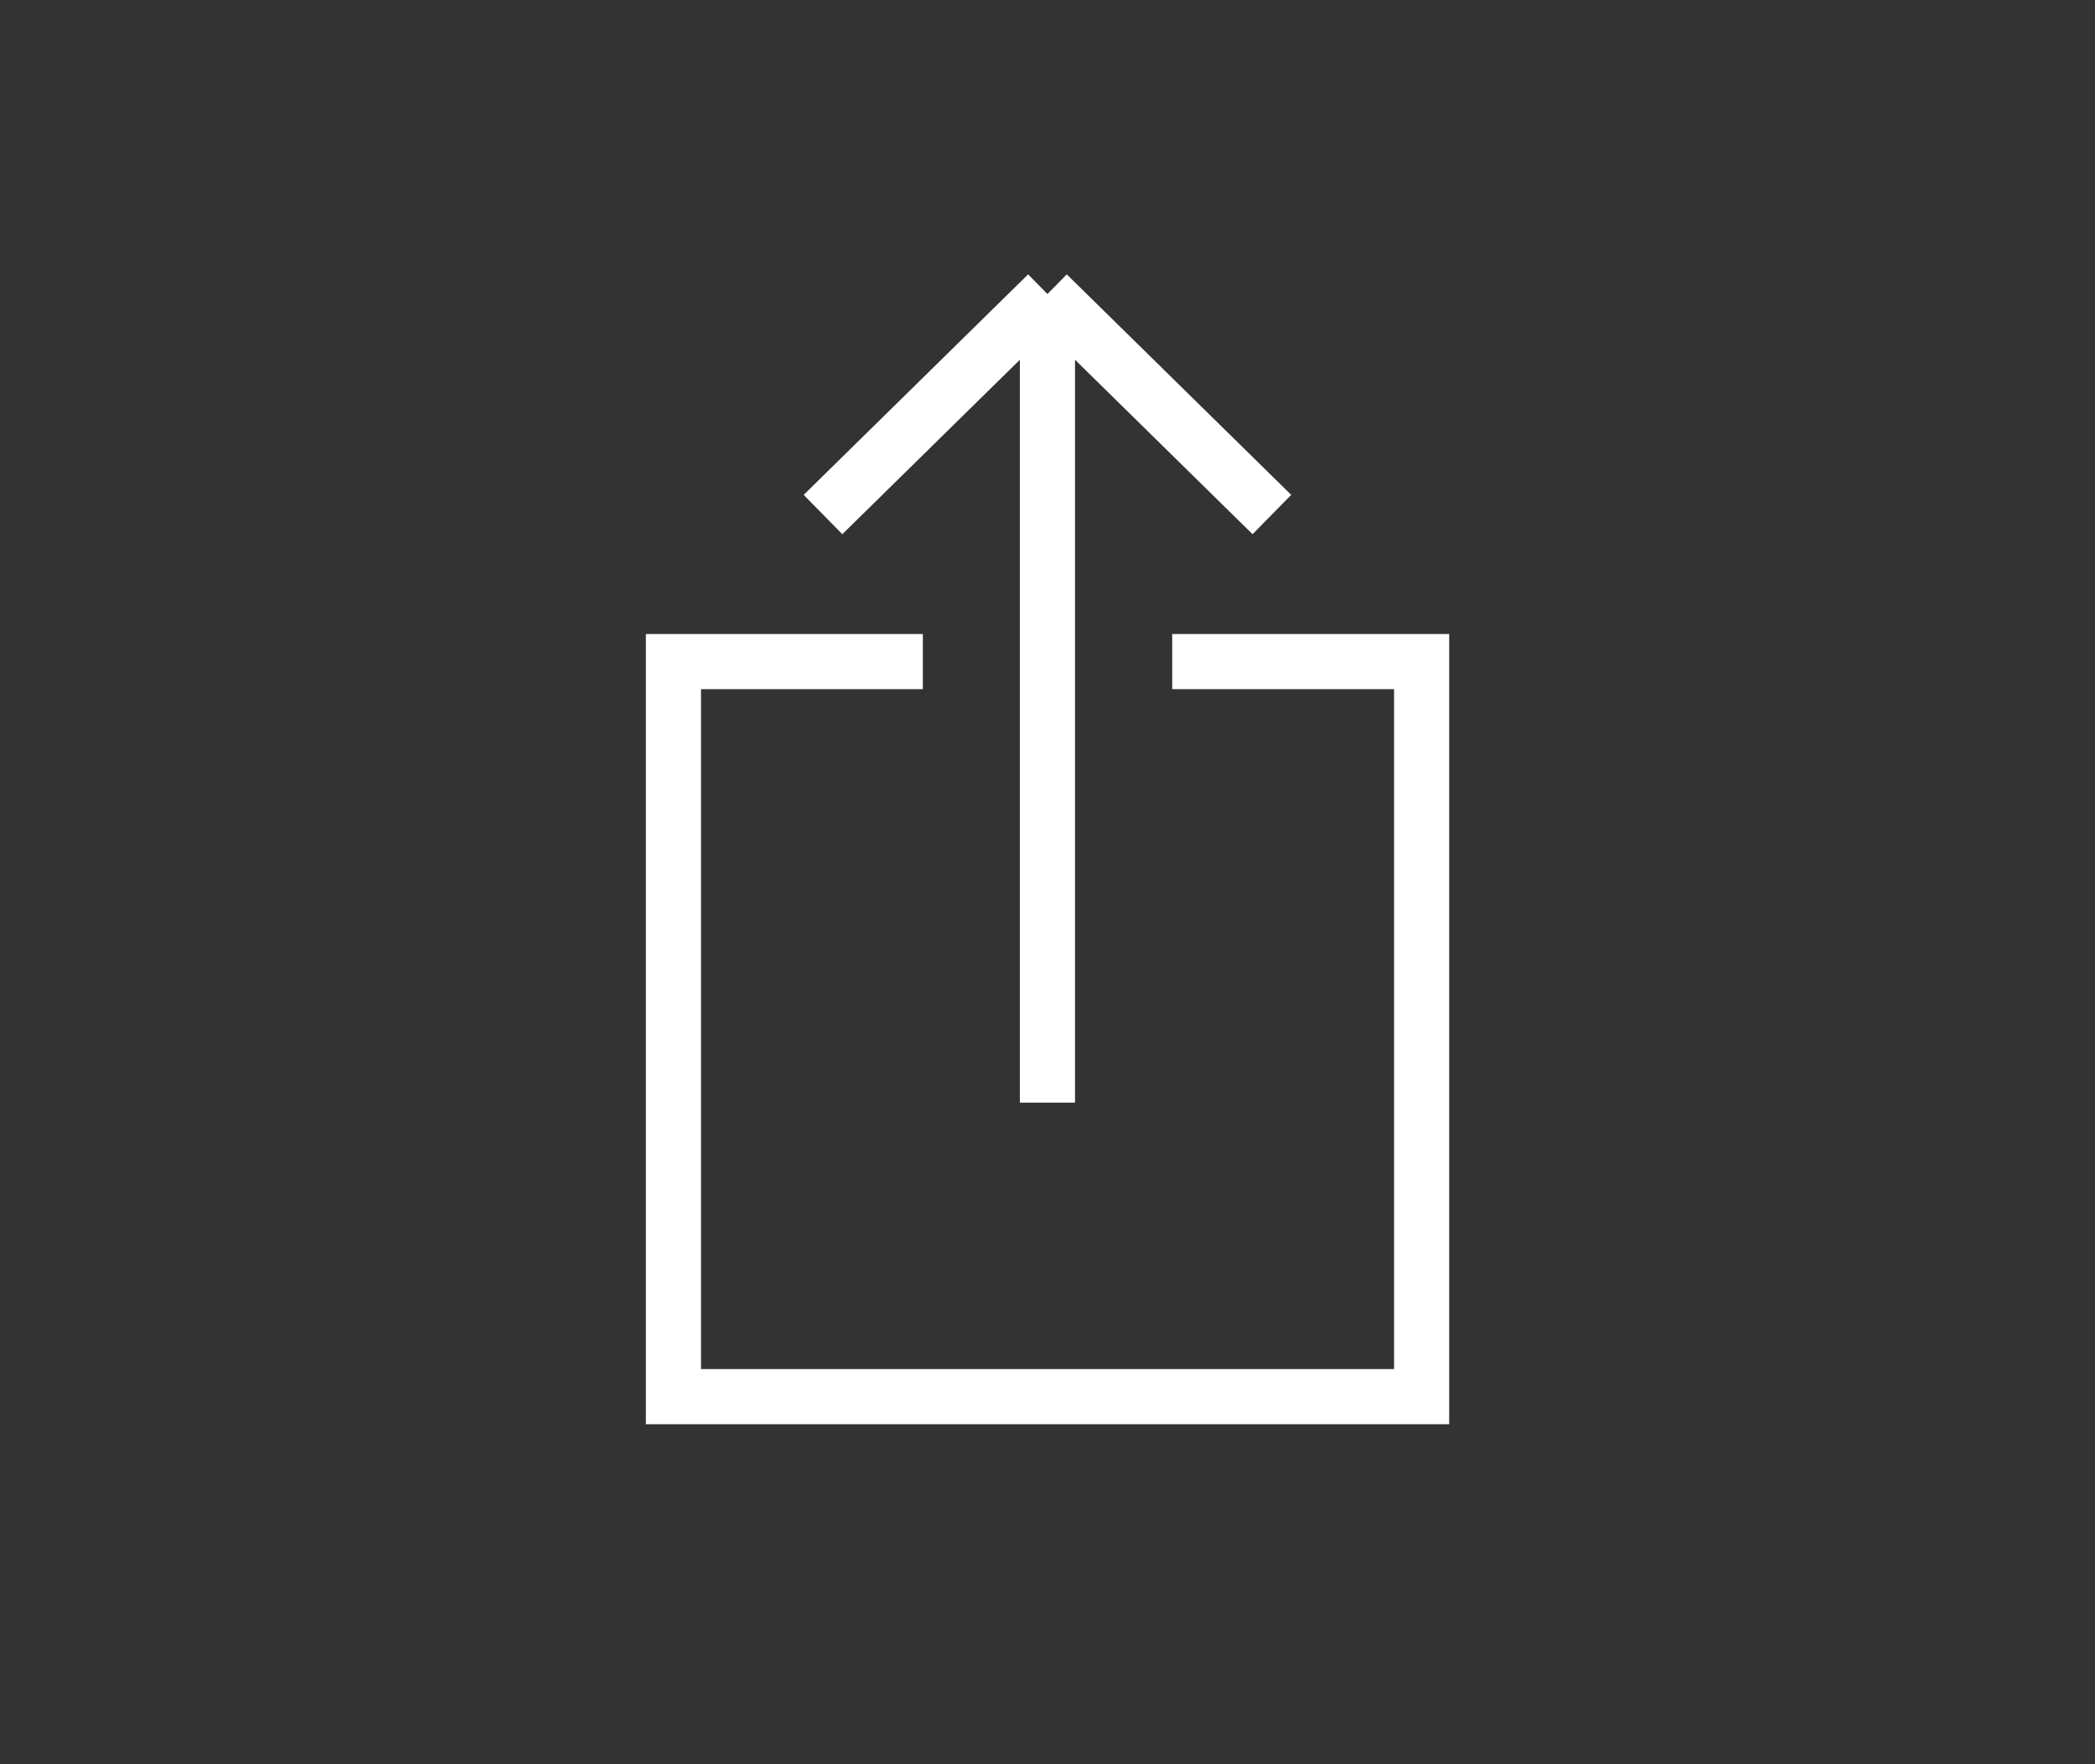 <svg viewBox="0 0 38 32" fill="none" xmlns="http://www.w3.org/2000/svg"><rect x="0" y="0" width="38" height="32" fill="#333333" stroke="none"/><path d="M16.739 12H12.215V25.333H25.786V12H21.262" stroke="white"></path><path d="M18.999 20L18.999 5.333M18.999 5.333L23.07 9.333M18.999 5.333L14.928 9.333" stroke="white"></path></svg>